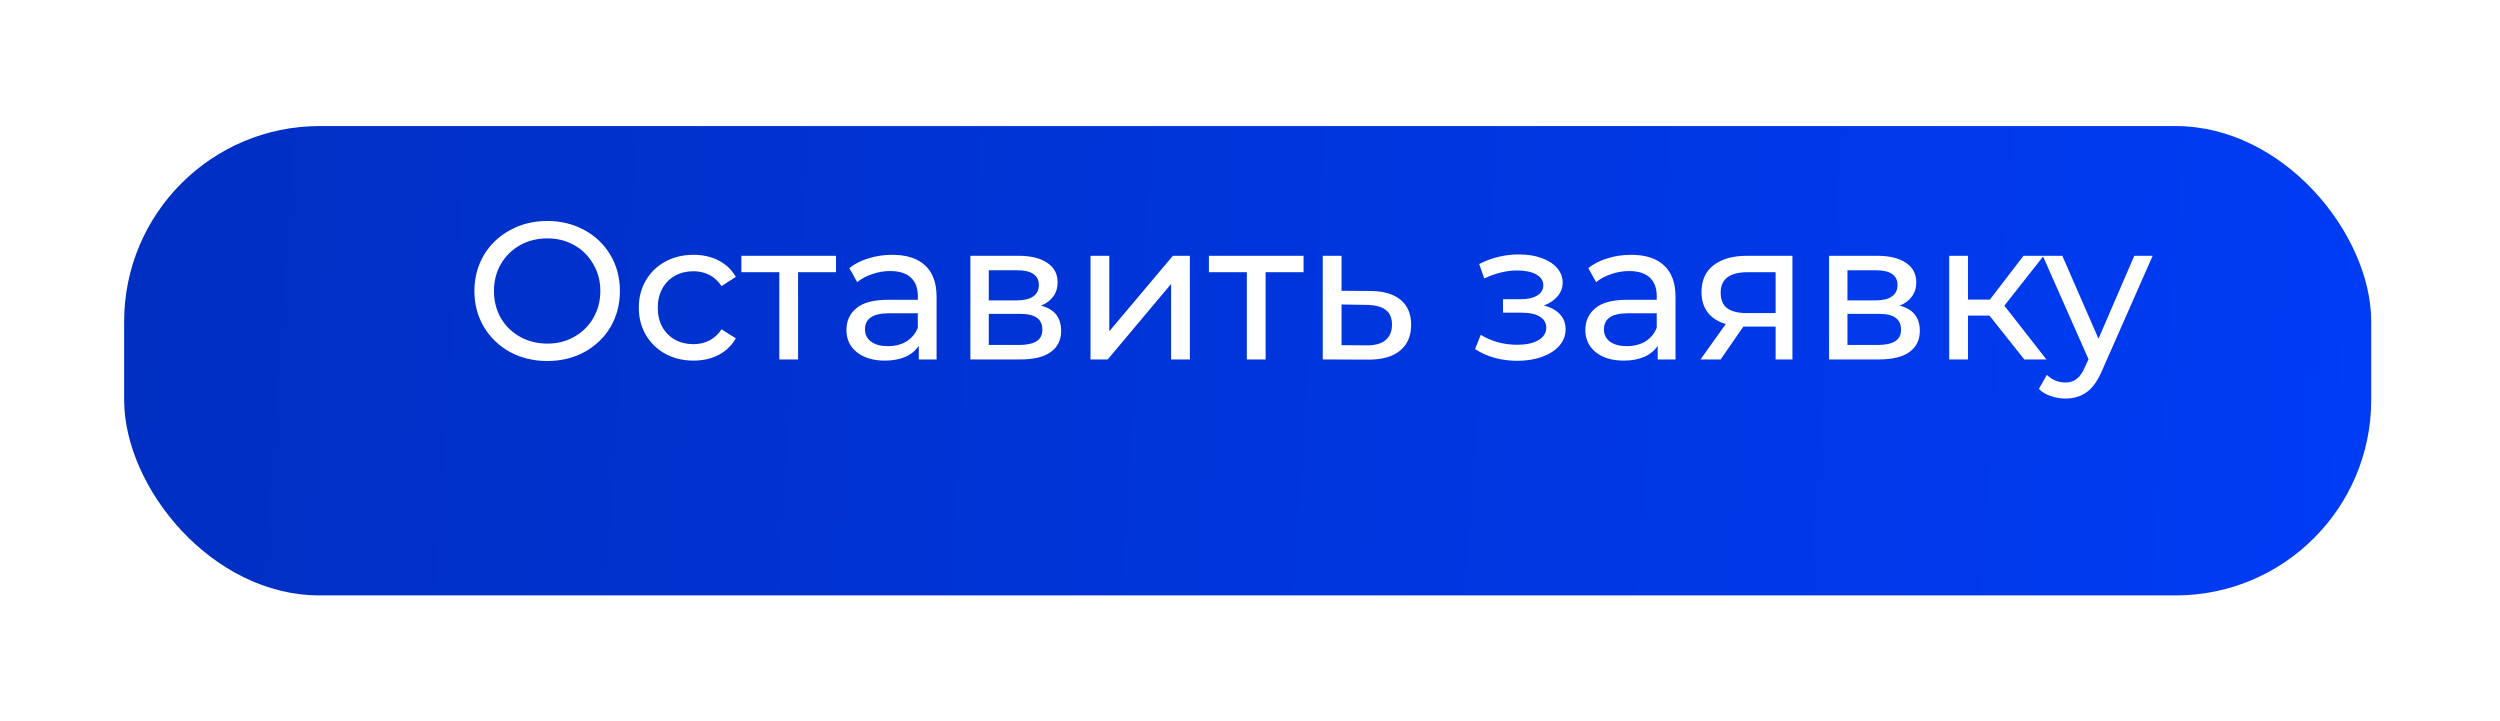 <?xml version="1.0" encoding="UTF-8"?> <svg xmlns="http://www.w3.org/2000/svg" width="506" height="146" viewBox="0 0 506 146" fill="none"> <g filter="url(#filter0_di_101_112)"> <rect x="37" y="11" width="454.812" height="95" rx="39.583" fill="url(#paint0_linear_101_112)"></rect> </g> <path d="M110.783 73.067C107.986 73.067 105.466 72.46 103.223 71.246C100.98 70.006 99.212 68.303 97.919 66.14C96.652 63.976 96.019 61.561 96.019 58.896C96.019 56.231 96.652 53.816 97.919 51.652C99.212 49.488 100.98 47.799 103.223 46.585C105.466 45.345 107.986 44.725 110.783 44.725C113.554 44.725 116.061 45.345 118.304 46.585C120.547 47.799 122.302 49.488 123.569 51.652C124.835 53.79 125.469 56.204 125.469 58.896C125.469 61.587 124.835 64.015 123.569 66.179C122.302 68.317 120.547 70.006 118.304 71.246C116.061 72.46 113.554 73.067 110.783 73.067ZM110.783 69.544C112.815 69.544 114.636 69.082 116.246 68.158C117.882 67.235 119.162 65.968 120.085 64.358C121.035 62.722 121.51 60.901 121.51 58.896C121.51 56.89 121.035 55.083 120.085 53.473C119.162 51.837 117.882 50.557 116.246 49.633C114.636 48.71 112.815 48.248 110.783 48.248C108.751 48.248 106.904 48.71 105.242 49.633C103.606 50.557 102.313 51.837 101.362 53.473C100.439 55.083 99.977 56.89 99.977 58.896C99.977 60.901 100.439 62.722 101.362 64.358C102.313 65.968 103.606 67.235 105.242 68.158C106.904 69.082 108.751 69.544 110.783 69.544ZM140.378 72.987C138.241 72.987 136.327 72.526 134.638 71.602C132.976 70.678 131.67 69.412 130.72 67.802C129.77 66.166 129.295 64.319 129.295 62.26C129.295 60.202 129.77 58.368 130.72 56.758C131.67 55.122 132.976 53.856 134.638 52.958C136.327 52.035 138.241 51.573 140.378 51.573C142.278 51.573 143.967 51.956 145.445 52.721C146.949 53.486 148.11 54.594 148.928 56.046L146.038 57.906C145.379 56.904 144.561 56.151 143.584 55.65C142.608 55.149 141.526 54.898 140.338 54.898C138.966 54.898 137.726 55.201 136.618 55.808C135.536 56.415 134.678 57.286 134.045 58.421C133.438 59.529 133.134 60.809 133.134 62.26C133.134 63.738 133.438 65.044 134.045 66.179C134.678 67.287 135.536 68.145 136.618 68.752C137.726 69.359 138.966 69.662 140.338 69.662C141.526 69.662 142.608 69.412 143.584 68.91C144.561 68.409 145.379 67.657 146.038 66.654L148.928 68.475C148.11 69.926 146.949 71.048 145.445 71.84C143.967 72.605 142.278 72.987 140.378 72.987ZM169.213 55.096H161.533V72.75H157.733V55.096H150.054V51.771H169.213V55.096ZM180.58 51.573C183.482 51.573 185.699 52.285 187.23 53.71C188.787 55.135 189.565 57.26 189.565 60.083V72.75H185.963V69.979C185.33 70.956 184.419 71.708 183.232 72.235C182.071 72.737 180.685 72.987 179.075 72.987C176.727 72.987 174.84 72.42 173.415 71.285C172.016 70.151 171.317 68.66 171.317 66.812C171.317 64.965 171.99 63.487 173.336 62.379C174.682 61.244 176.819 60.677 179.748 60.677H185.765V59.925C185.765 58.289 185.29 57.035 184.34 56.165C183.39 55.294 181.991 54.858 180.144 54.858C178.904 54.858 177.69 55.069 176.502 55.492C175.315 55.888 174.312 56.428 173.494 57.115L171.911 54.265C172.993 53.394 174.286 52.734 175.79 52.285C177.294 51.81 178.891 51.573 180.58 51.573ZM179.709 70.058C181.16 70.058 182.414 69.742 183.469 69.108C184.525 68.449 185.29 67.525 185.765 66.338V63.408H179.907C176.687 63.408 175.077 64.49 175.077 66.654C175.077 67.71 175.487 68.541 176.305 69.148C177.123 69.755 178.257 70.058 179.709 70.058ZM210.697 61.865C213.415 62.551 214.774 64.253 214.774 66.971C214.774 68.818 214.075 70.243 212.676 71.246C211.304 72.249 209.246 72.75 206.501 72.75H196.408V51.771H206.145C208.626 51.771 210.565 52.246 211.964 53.196C213.363 54.119 214.062 55.439 214.062 57.154C214.062 58.263 213.758 59.226 213.151 60.044C212.571 60.835 211.753 61.442 210.697 61.865ZM200.128 60.796H205.828C207.28 60.796 208.375 60.532 209.114 60.004C209.879 59.476 210.262 58.711 210.262 57.708C210.262 55.703 208.784 54.7 205.828 54.7H200.128V60.796ZM206.224 69.821C207.808 69.821 208.995 69.57 209.787 69.069C210.578 68.567 210.974 67.789 210.974 66.733C210.974 65.651 210.605 64.847 209.866 64.319C209.153 63.791 208.019 63.527 206.462 63.527H200.128V69.821H206.224ZM220.722 51.771H224.522V67.05L237.387 51.771H240.83V72.75H237.03V57.471L224.205 72.75H220.722V51.771ZM263.842 55.096H256.162V72.75H252.362V55.096H244.683V51.771H263.842V55.096ZM277.425 58.896C280.09 58.922 282.122 59.529 283.521 60.717C284.92 61.904 285.619 63.58 285.619 65.744C285.619 68.013 284.854 69.768 283.323 71.008C281.819 72.222 279.655 72.816 276.831 72.79L267.727 72.75V51.771H271.527V58.856L277.425 58.896ZM276.515 69.9C278.23 69.926 279.523 69.583 280.394 68.871C281.291 68.158 281.74 67.103 281.74 65.704C281.74 64.332 281.304 63.329 280.433 62.696C279.589 62.062 278.283 61.733 276.515 61.706L271.527 61.627V69.86L276.515 69.9ZM312.486 61.825C313.885 62.194 314.967 62.788 315.732 63.606C316.497 64.424 316.88 65.44 316.88 66.654C316.88 67.894 316.458 69.003 315.613 69.979C314.769 70.929 313.594 71.681 312.09 72.235C310.612 72.763 308.95 73.027 307.103 73.027C305.546 73.027 304.015 72.829 302.511 72.433C301.033 72.011 299.714 71.417 298.553 70.652L299.701 67.763C300.703 68.396 301.851 68.897 303.144 69.267C304.437 69.61 305.744 69.781 307.063 69.781C308.858 69.781 310.283 69.478 311.338 68.871C312.42 68.237 312.961 67.393 312.961 66.338C312.961 65.361 312.526 64.609 311.655 64.081C310.81 63.553 309.61 63.29 308.053 63.29H304.213V60.558H307.776C309.201 60.558 310.322 60.308 311.14 59.806C311.958 59.305 312.367 58.619 312.367 57.748C312.367 56.798 311.879 56.059 310.903 55.531C309.953 55.004 308.66 54.74 307.024 54.74C304.939 54.74 302.735 55.281 300.413 56.362L299.384 53.433C301.944 52.14 304.622 51.494 307.419 51.494C309.108 51.494 310.626 51.731 311.971 52.206C313.317 52.681 314.373 53.354 315.138 54.225C315.903 55.096 316.286 56.085 316.286 57.194C316.286 58.223 315.943 59.147 315.257 59.965C314.571 60.783 313.647 61.403 312.486 61.825ZM330.138 51.573C333.041 51.573 335.258 52.285 336.788 53.71C338.345 55.135 339.124 57.26 339.124 60.083V72.75H335.521V69.979C334.888 70.956 333.978 71.708 332.79 72.235C331.629 72.737 330.244 72.987 328.634 72.987C326.285 72.987 324.399 72.42 322.974 71.285C321.575 70.151 320.876 68.66 320.876 66.812C320.876 64.965 321.549 63.487 322.894 62.379C324.24 61.244 326.378 60.677 329.307 60.677H335.324V59.925C335.324 58.289 334.849 57.035 333.899 56.165C332.949 55.294 331.55 54.858 329.703 54.858C328.462 54.858 327.249 55.069 326.061 55.492C324.874 55.888 323.871 56.428 323.053 57.115L321.469 54.265C322.551 53.394 323.844 52.734 325.349 52.285C326.853 51.81 328.449 51.573 330.138 51.573ZM329.267 70.058C330.719 70.058 331.972 69.742 333.028 69.108C334.083 68.449 334.849 67.525 335.324 66.338V63.408H329.465C326.246 63.408 324.636 64.49 324.636 66.654C324.636 67.71 325.045 68.541 325.863 69.148C326.681 69.755 327.816 70.058 329.267 70.058ZM362.789 51.771V72.75H359.385V66.1H353.289H352.854L348.262 72.75H344.185L349.291 65.585C347.708 65.11 346.494 64.332 345.649 63.25C344.805 62.142 344.383 60.769 344.383 59.133C344.383 56.732 345.201 54.911 346.837 53.671C348.473 52.404 350.729 51.771 353.606 51.771H362.789ZM348.262 59.252C348.262 60.651 348.697 61.693 349.568 62.379C350.465 63.039 351.798 63.369 353.566 63.369H359.385V55.096H353.724C350.083 55.096 348.262 56.481 348.262 59.252ZM384.493 61.865C387.211 62.551 388.57 64.253 388.57 66.971C388.57 68.818 387.871 70.243 386.472 71.246C385.1 72.249 383.041 72.75 380.297 72.75H370.203V51.771H379.941C382.421 51.771 384.361 52.246 385.759 53.196C387.158 54.119 387.857 55.439 387.857 57.154C387.857 58.263 387.554 59.226 386.947 60.044C386.366 60.835 385.548 61.442 384.493 61.865ZM373.924 60.796H379.624C381.075 60.796 382.171 60.532 382.909 60.004C383.675 59.476 384.057 58.711 384.057 57.708C384.057 55.703 382.58 54.7 379.624 54.7H373.924V60.796ZM380.02 69.821C381.603 69.821 382.791 69.57 383.582 69.069C384.374 68.567 384.77 67.789 384.77 66.733C384.77 65.651 384.4 64.847 383.662 64.319C382.949 63.791 381.814 63.527 380.257 63.527H373.924V69.821H380.02ZM402.672 63.883H398.318V72.75H394.518V51.771H398.318V60.638H402.751L409.559 51.771H413.636L405.68 61.865L414.191 72.75H409.718L402.672 63.883ZM435.699 51.771L425.526 74.848C424.629 76.985 423.574 78.49 422.36 79.36C421.172 80.231 419.734 80.667 418.045 80.667C417.016 80.667 416.013 80.495 415.037 80.152C414.087 79.835 413.295 79.36 412.662 78.727L414.285 75.877C415.367 76.906 416.62 77.421 418.045 77.421C418.969 77.421 419.734 77.17 420.341 76.669C420.974 76.194 421.542 75.362 422.043 74.175L422.716 72.71L413.454 51.771H417.412L424.735 68.554L431.979 51.771H435.699Z" fill="white"></path> <defs> <filter id="filter0_di_101_112" x="0.056" y="0.444" width="504.951" height="145.139" filterUnits="userSpaceOnUse" color-interpolation-filters="sRGB"> <feFlood flood-opacity="0" result="BackgroundImageFix"></feFlood> <feColorMatrix in="SourceAlpha" type="matrix" values="0 0 0 0 0 0 0 0 0 0 0 0 0 0 0 0 0 0 127 0" result="hardAlpha"></feColorMatrix> <feOffset dx="-11.875" dy="14.514"></feOffset> <feGaussianBlur stdDeviation="12.535"></feGaussianBlur> <feComposite in2="hardAlpha" operator="out"></feComposite> <feColorMatrix type="matrix" values="0 0 0 0 0 0 0 0 0 0 0 0 0 0 0 0 0 0 0.15 0"></feColorMatrix> <feBlend mode="normal" in2="BackgroundImageFix" result="effect1_dropShadow_101_112"></feBlend> <feBlend mode="normal" in="SourceGraphic" in2="effect1_dropShadow_101_112" result="shape"></feBlend> <feColorMatrix in="SourceAlpha" type="matrix" values="0 0 0 0 0 0 0 0 0 0 0 0 0 0 0 0 0 0 127 0" result="hardAlpha"></feColorMatrix> <feOffset></feOffset> <feGaussianBlur stdDeviation="15.174"></feGaussianBlur> <feComposite in2="hardAlpha" operator="arithmetic" k2="-1" k3="1"></feComposite> <feColorMatrix type="matrix" values="0 0 0 0 0 0 0 0 0 0 0 0 0 0 0 0 0 0 0.05 0"></feColorMatrix> <feBlend mode="normal" in2="shape" result="effect2_innerShadow_101_112"></feBlend> </filter> <linearGradient id="paint0_linear_101_112" x1="-118.562" y1="-5.031" x2="504.283" y2="38.608" gradientUnits="userSpaceOnUse"> <stop stop-color="#002AB0"></stop> <stop offset="1" stop-color="#003CF6"></stop> </linearGradient> </defs> </svg> 